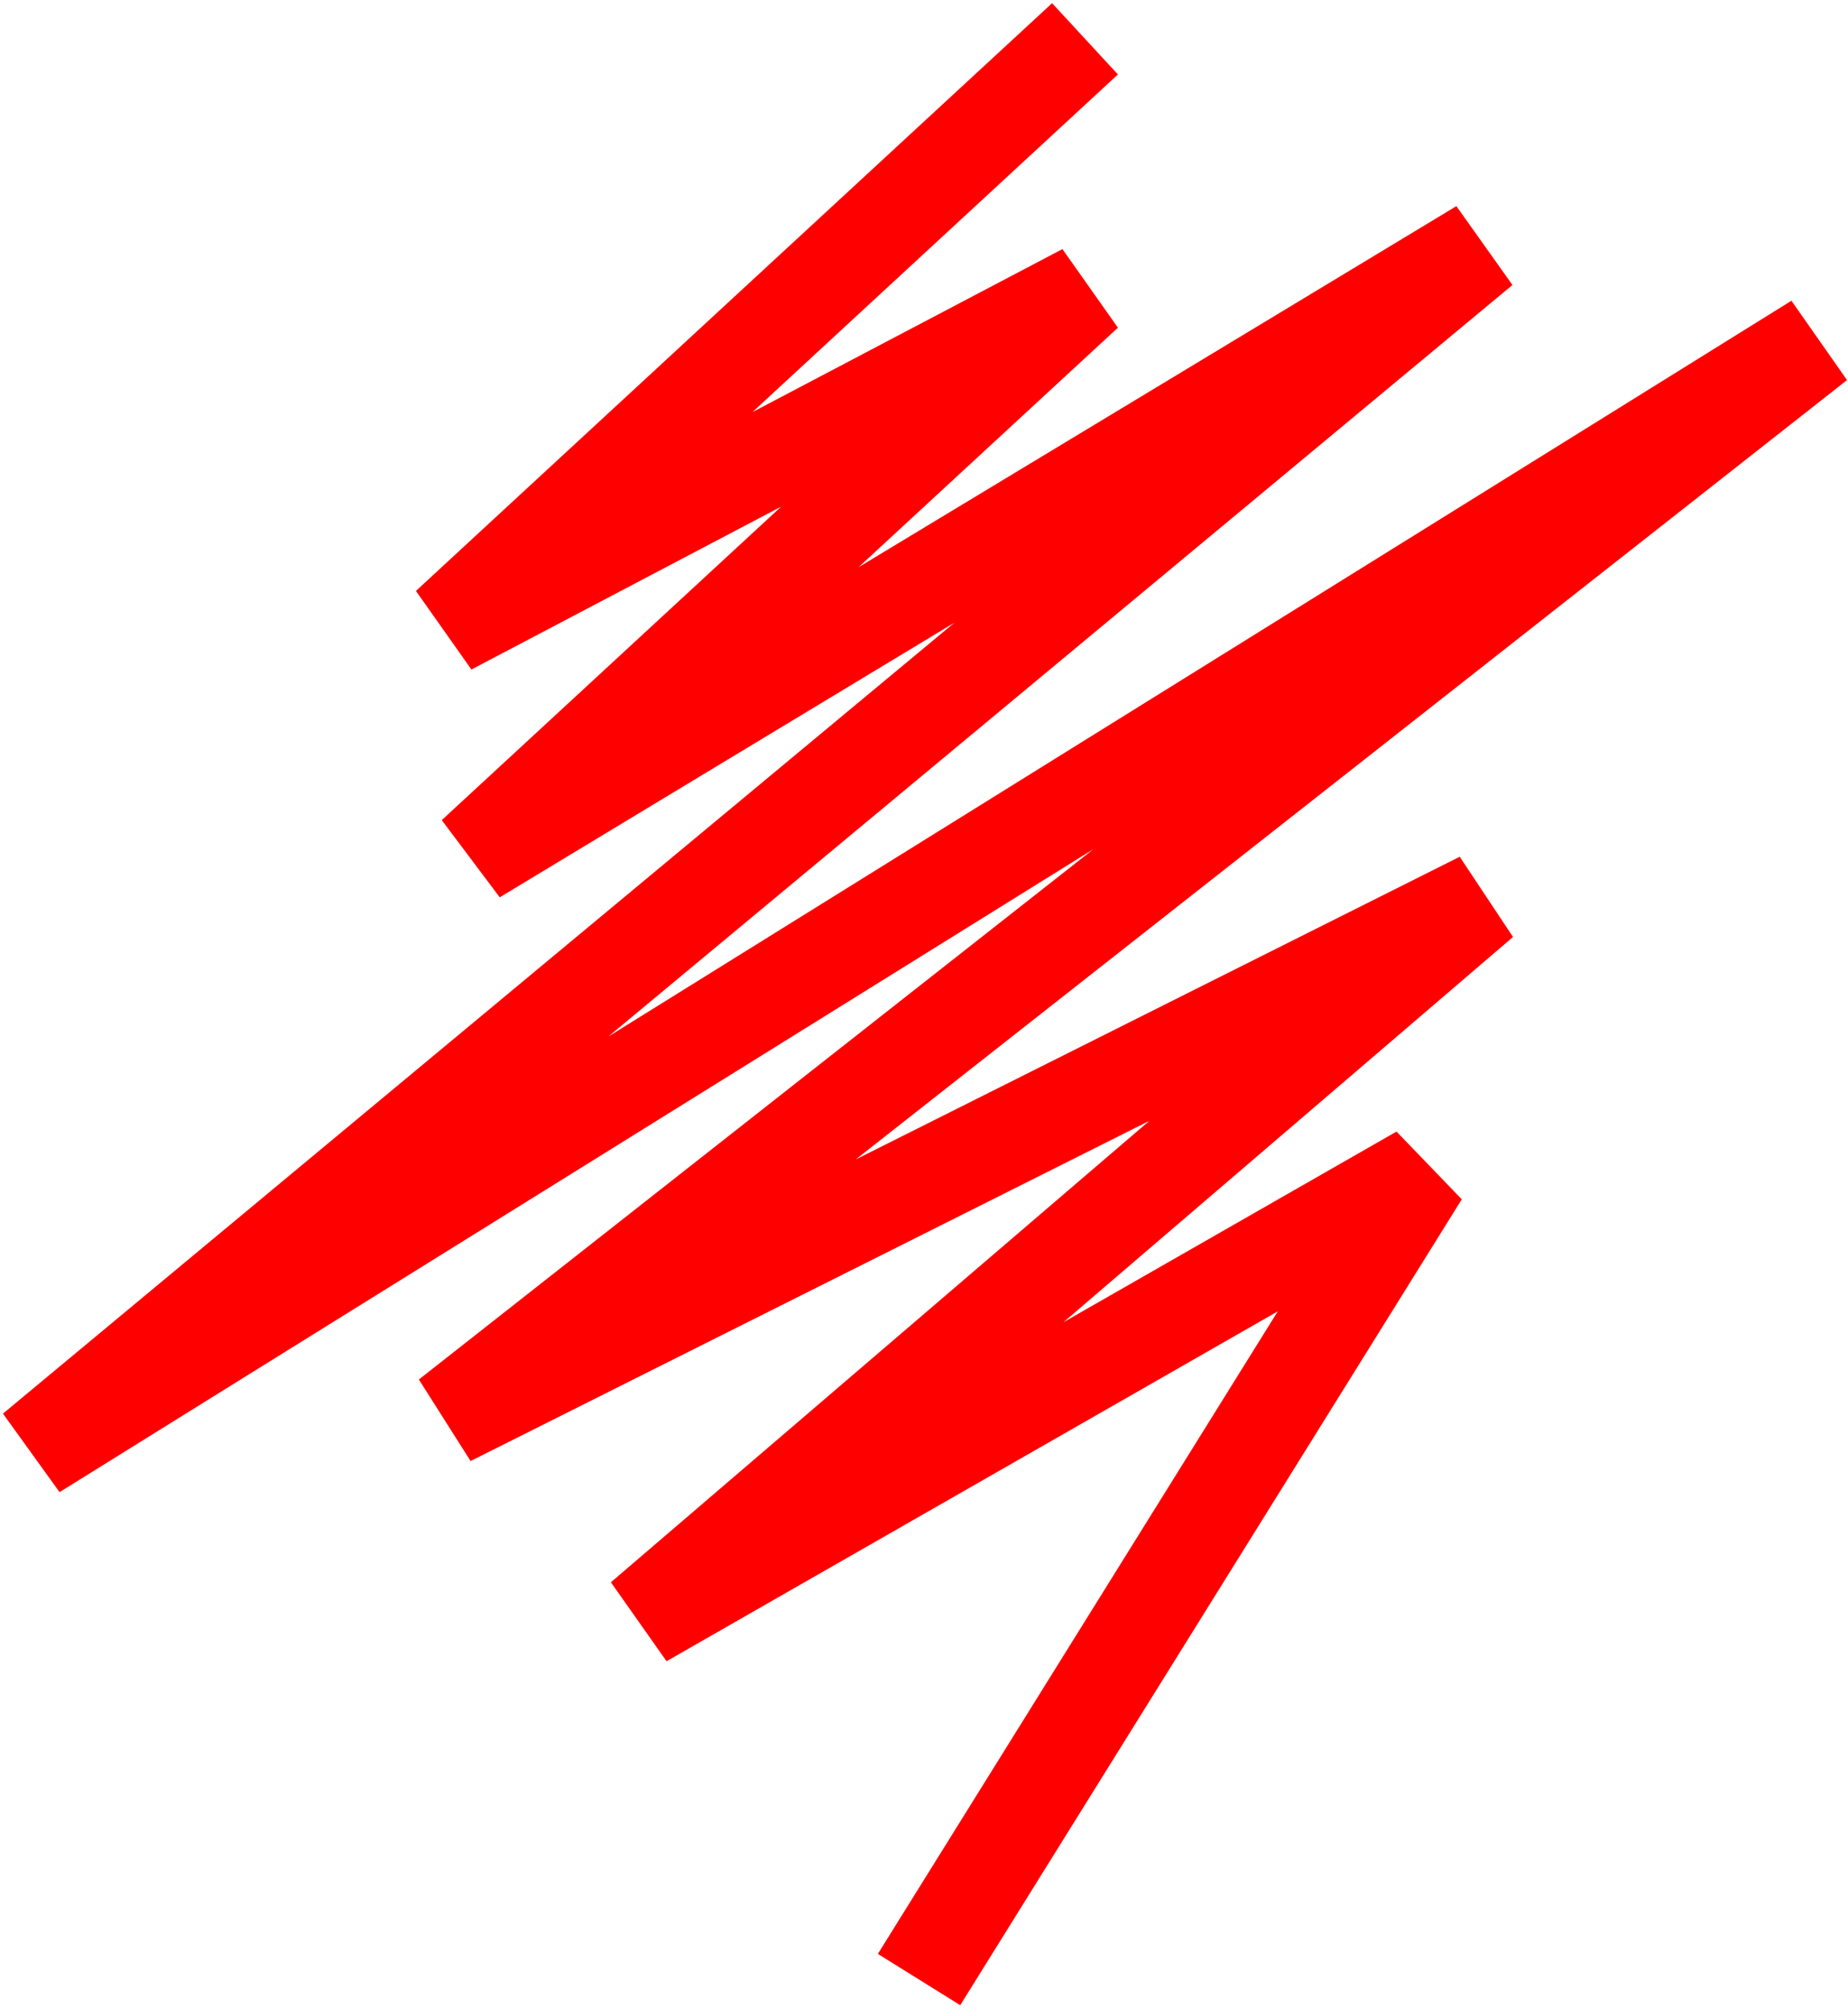<?xml version="1.0" encoding="UTF-8"?> <svg xmlns="http://www.w3.org/2000/svg" width="381" height="414" viewBox="0 0 381 414" fill="none"><path d="M223.694 8L92.537 129.143L223.694 60.191L97.859 176.381L305.429 51.048L7 299.048L374.619 70.476L92.537 292.19L305.429 185.524L132.454 333.714L292.884 241.905L189.479 408" stroke="#FF0000" stroke-width="20"></path></svg> 